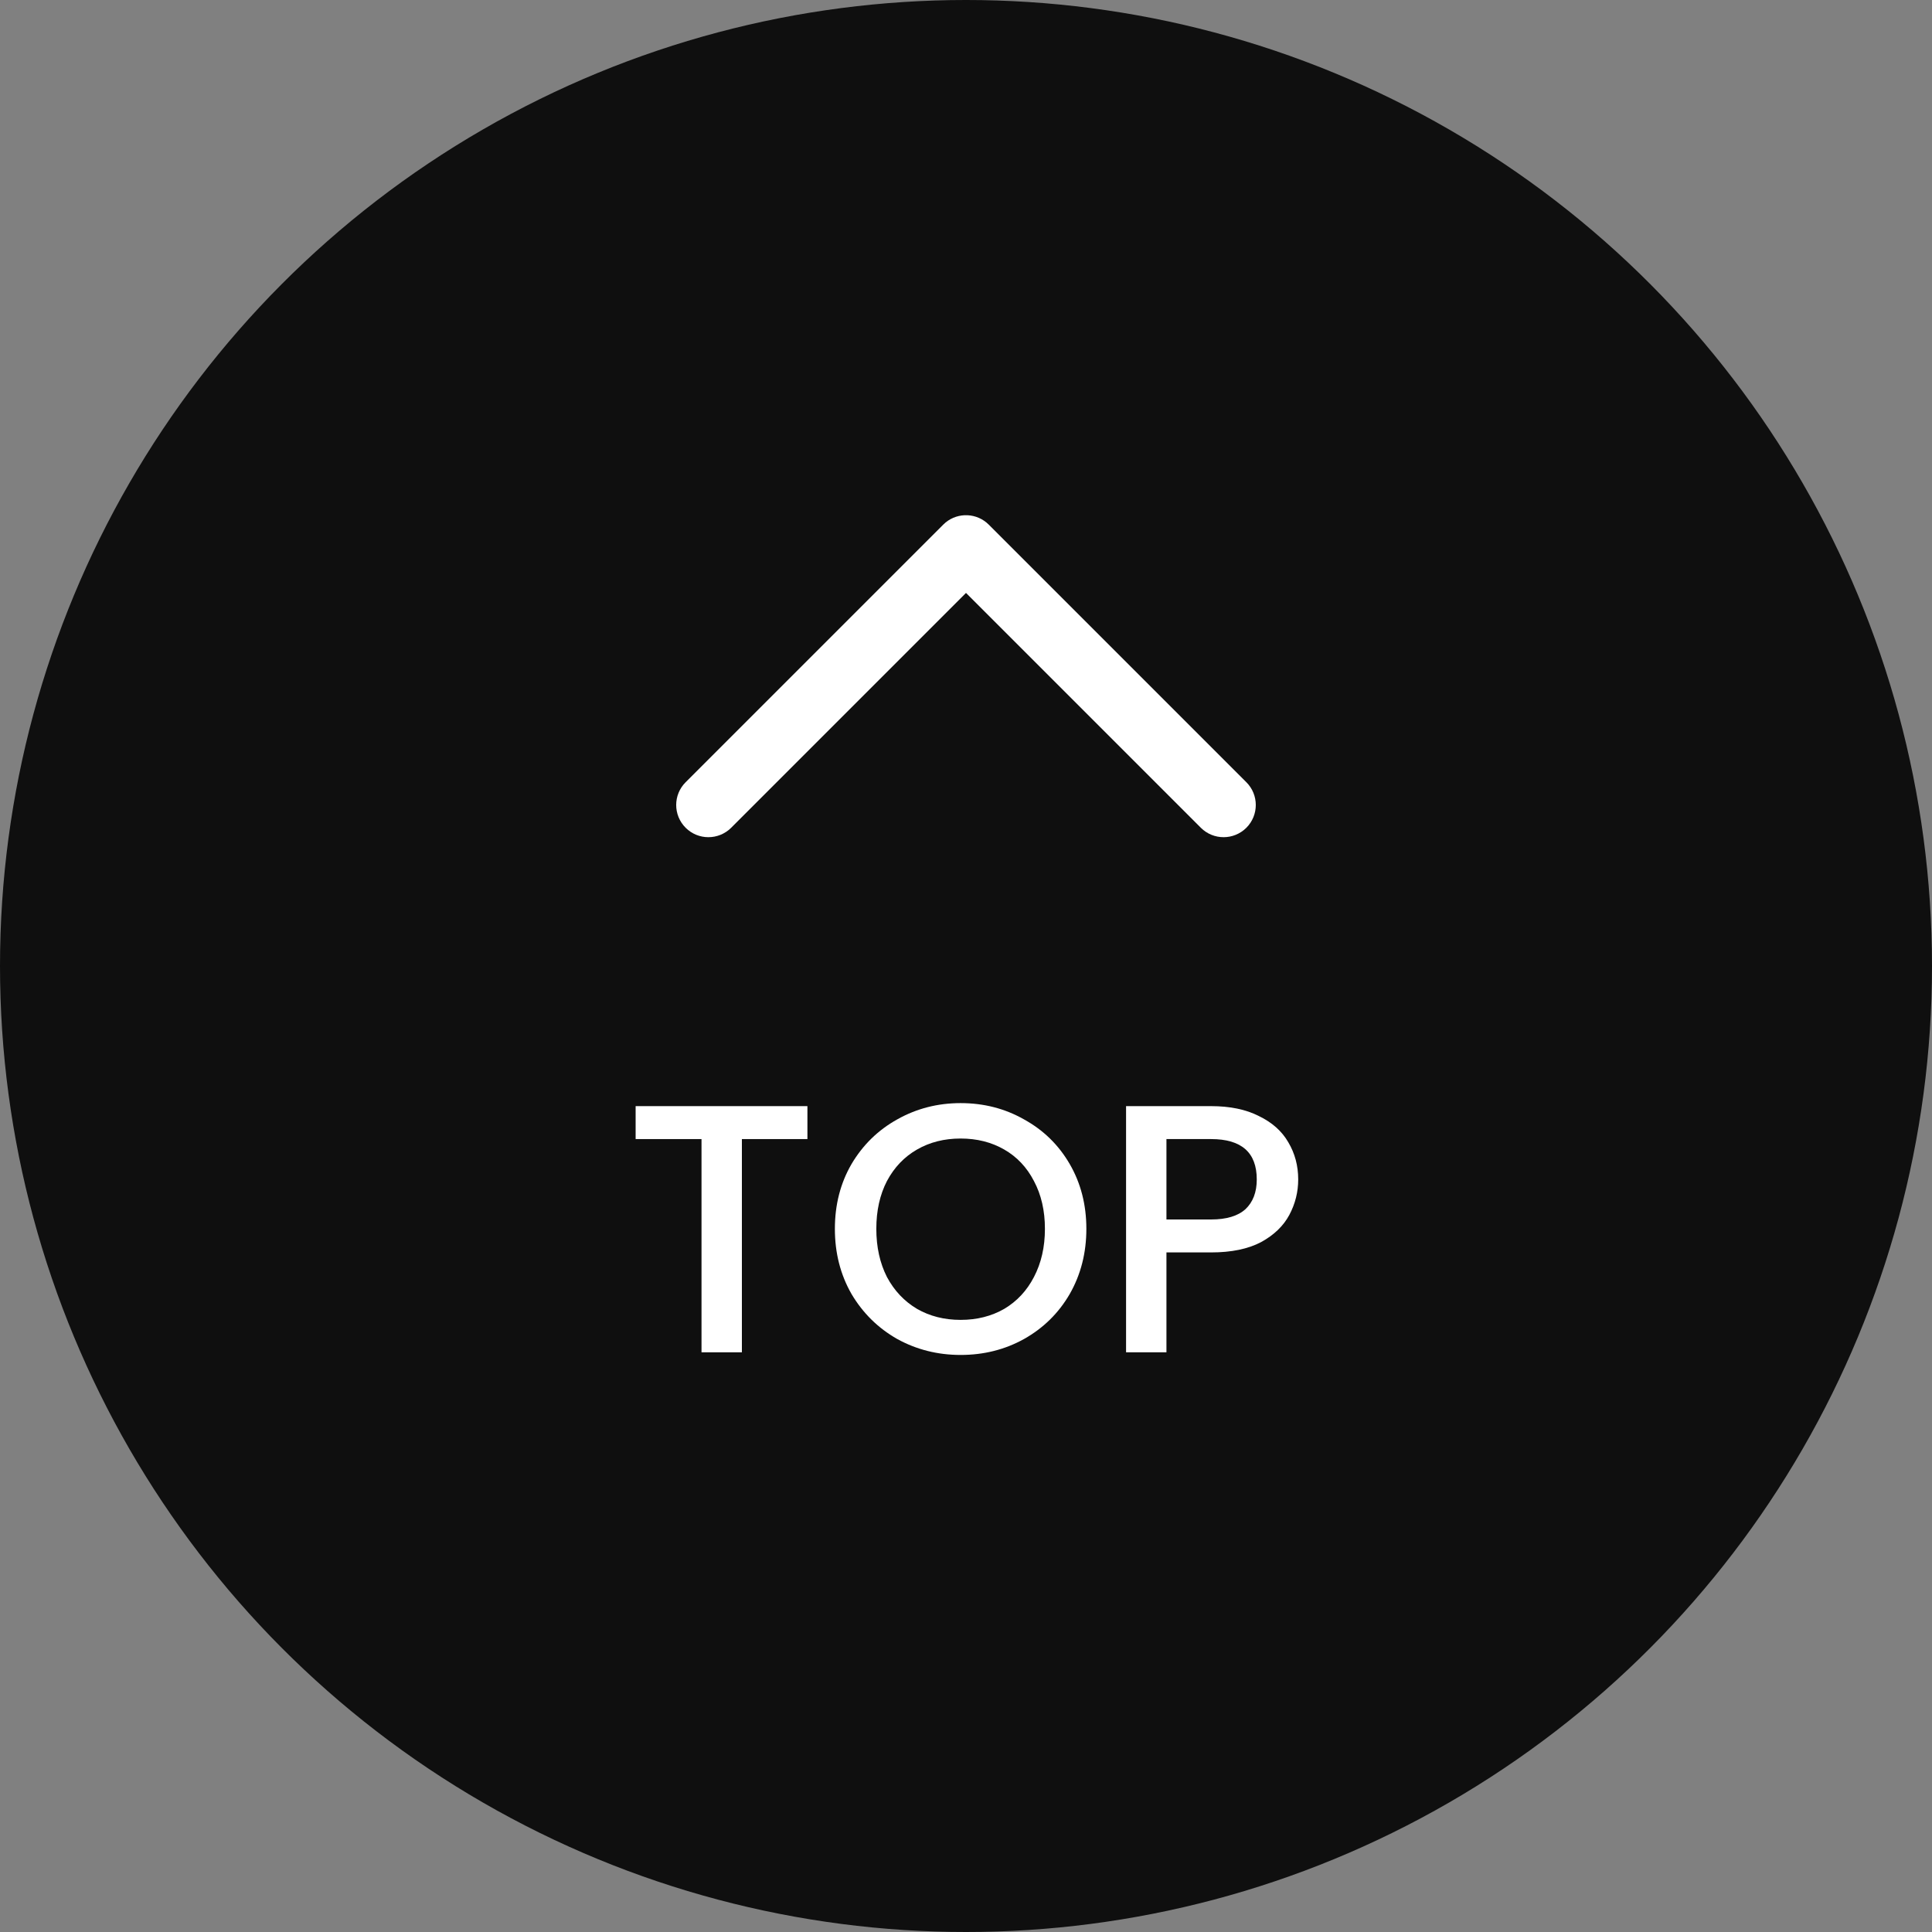 <svg width="60" height="60" viewBox="0 0 60 60" fill="none" xmlns="http://www.w3.org/2000/svg">
<rect x="0" y="0" width="60" height="60" fill="#808080" stroke="none"/>
<circle cx="30" cy="30" r="30" fill="#0F0F0F"/>
<path d="M40.317 36.629C40.317 37.017 40.225 37.384 40.042 37.729C39.858 38.073 39.565 38.356 39.162 38.576C38.758 38.788 38.241 38.895 37.611 38.895H36.225V41.997H34.971V34.352H37.611C38.197 34.352 38.692 34.454 39.096 34.66C39.506 34.858 39.811 35.129 40.009 35.474C40.214 35.818 40.317 36.203 40.317 36.629ZM37.611 37.872C38.087 37.872 38.443 37.765 38.678 37.553C38.912 37.333 39.03 37.025 39.03 36.629C39.03 35.793 38.557 35.375 37.611 35.375H36.225V37.872H37.611Z" fill="white"/>
<path d="M29.833 42.079C29.121 42.079 28.465 41.914 27.864 41.584C27.27 41.246 26.797 40.781 26.445 40.187C26.1 39.586 25.928 38.911 25.928 38.163C25.928 37.415 26.1 36.744 26.445 36.15C26.797 35.556 27.27 35.094 27.864 34.764C28.465 34.426 29.121 34.258 29.833 34.258C30.551 34.258 31.208 34.426 31.802 34.764C32.403 35.094 32.876 35.556 33.221 36.15C33.565 36.744 33.738 37.415 33.738 38.163C33.738 38.911 33.565 39.586 33.221 40.187C32.876 40.781 32.403 41.246 31.802 41.584C31.208 41.914 30.551 42.079 29.833 42.079ZM29.833 40.99C30.339 40.99 30.79 40.876 31.186 40.649C31.582 40.414 31.89 40.084 32.11 39.659C32.337 39.226 32.451 38.727 32.451 38.163C32.451 37.598 32.337 37.103 32.11 36.678C31.89 36.252 31.582 35.926 31.186 35.699C30.79 35.471 30.339 35.358 29.833 35.358C29.327 35.358 28.876 35.471 28.48 35.699C28.084 35.926 27.772 36.252 27.545 36.678C27.325 37.103 27.215 37.598 27.215 38.163C27.215 38.727 27.325 39.226 27.545 39.659C27.772 40.084 28.084 40.414 28.48 40.649C28.876 40.876 29.327 40.99 29.833 40.99Z" fill="white"/>
<path d="M25.075 34.352V35.375H23.04V41.997H21.786V35.375H19.74V34.352H25.075Z" fill="white"/>
<path d="M29.369 16.224C29.762 15.904 30.341 15.927 30.707 16.293L38.707 24.293C39.097 24.683 39.097 25.316 38.707 25.707C38.316 26.097 37.683 26.097 37.293 25.707L30 18.414L22.707 25.707C22.316 26.097 21.683 26.097 21.293 25.707C20.902 25.316 20.902 24.683 21.293 24.293L29.293 16.293L29.369 16.224Z" fill="white"/>
</svg>
